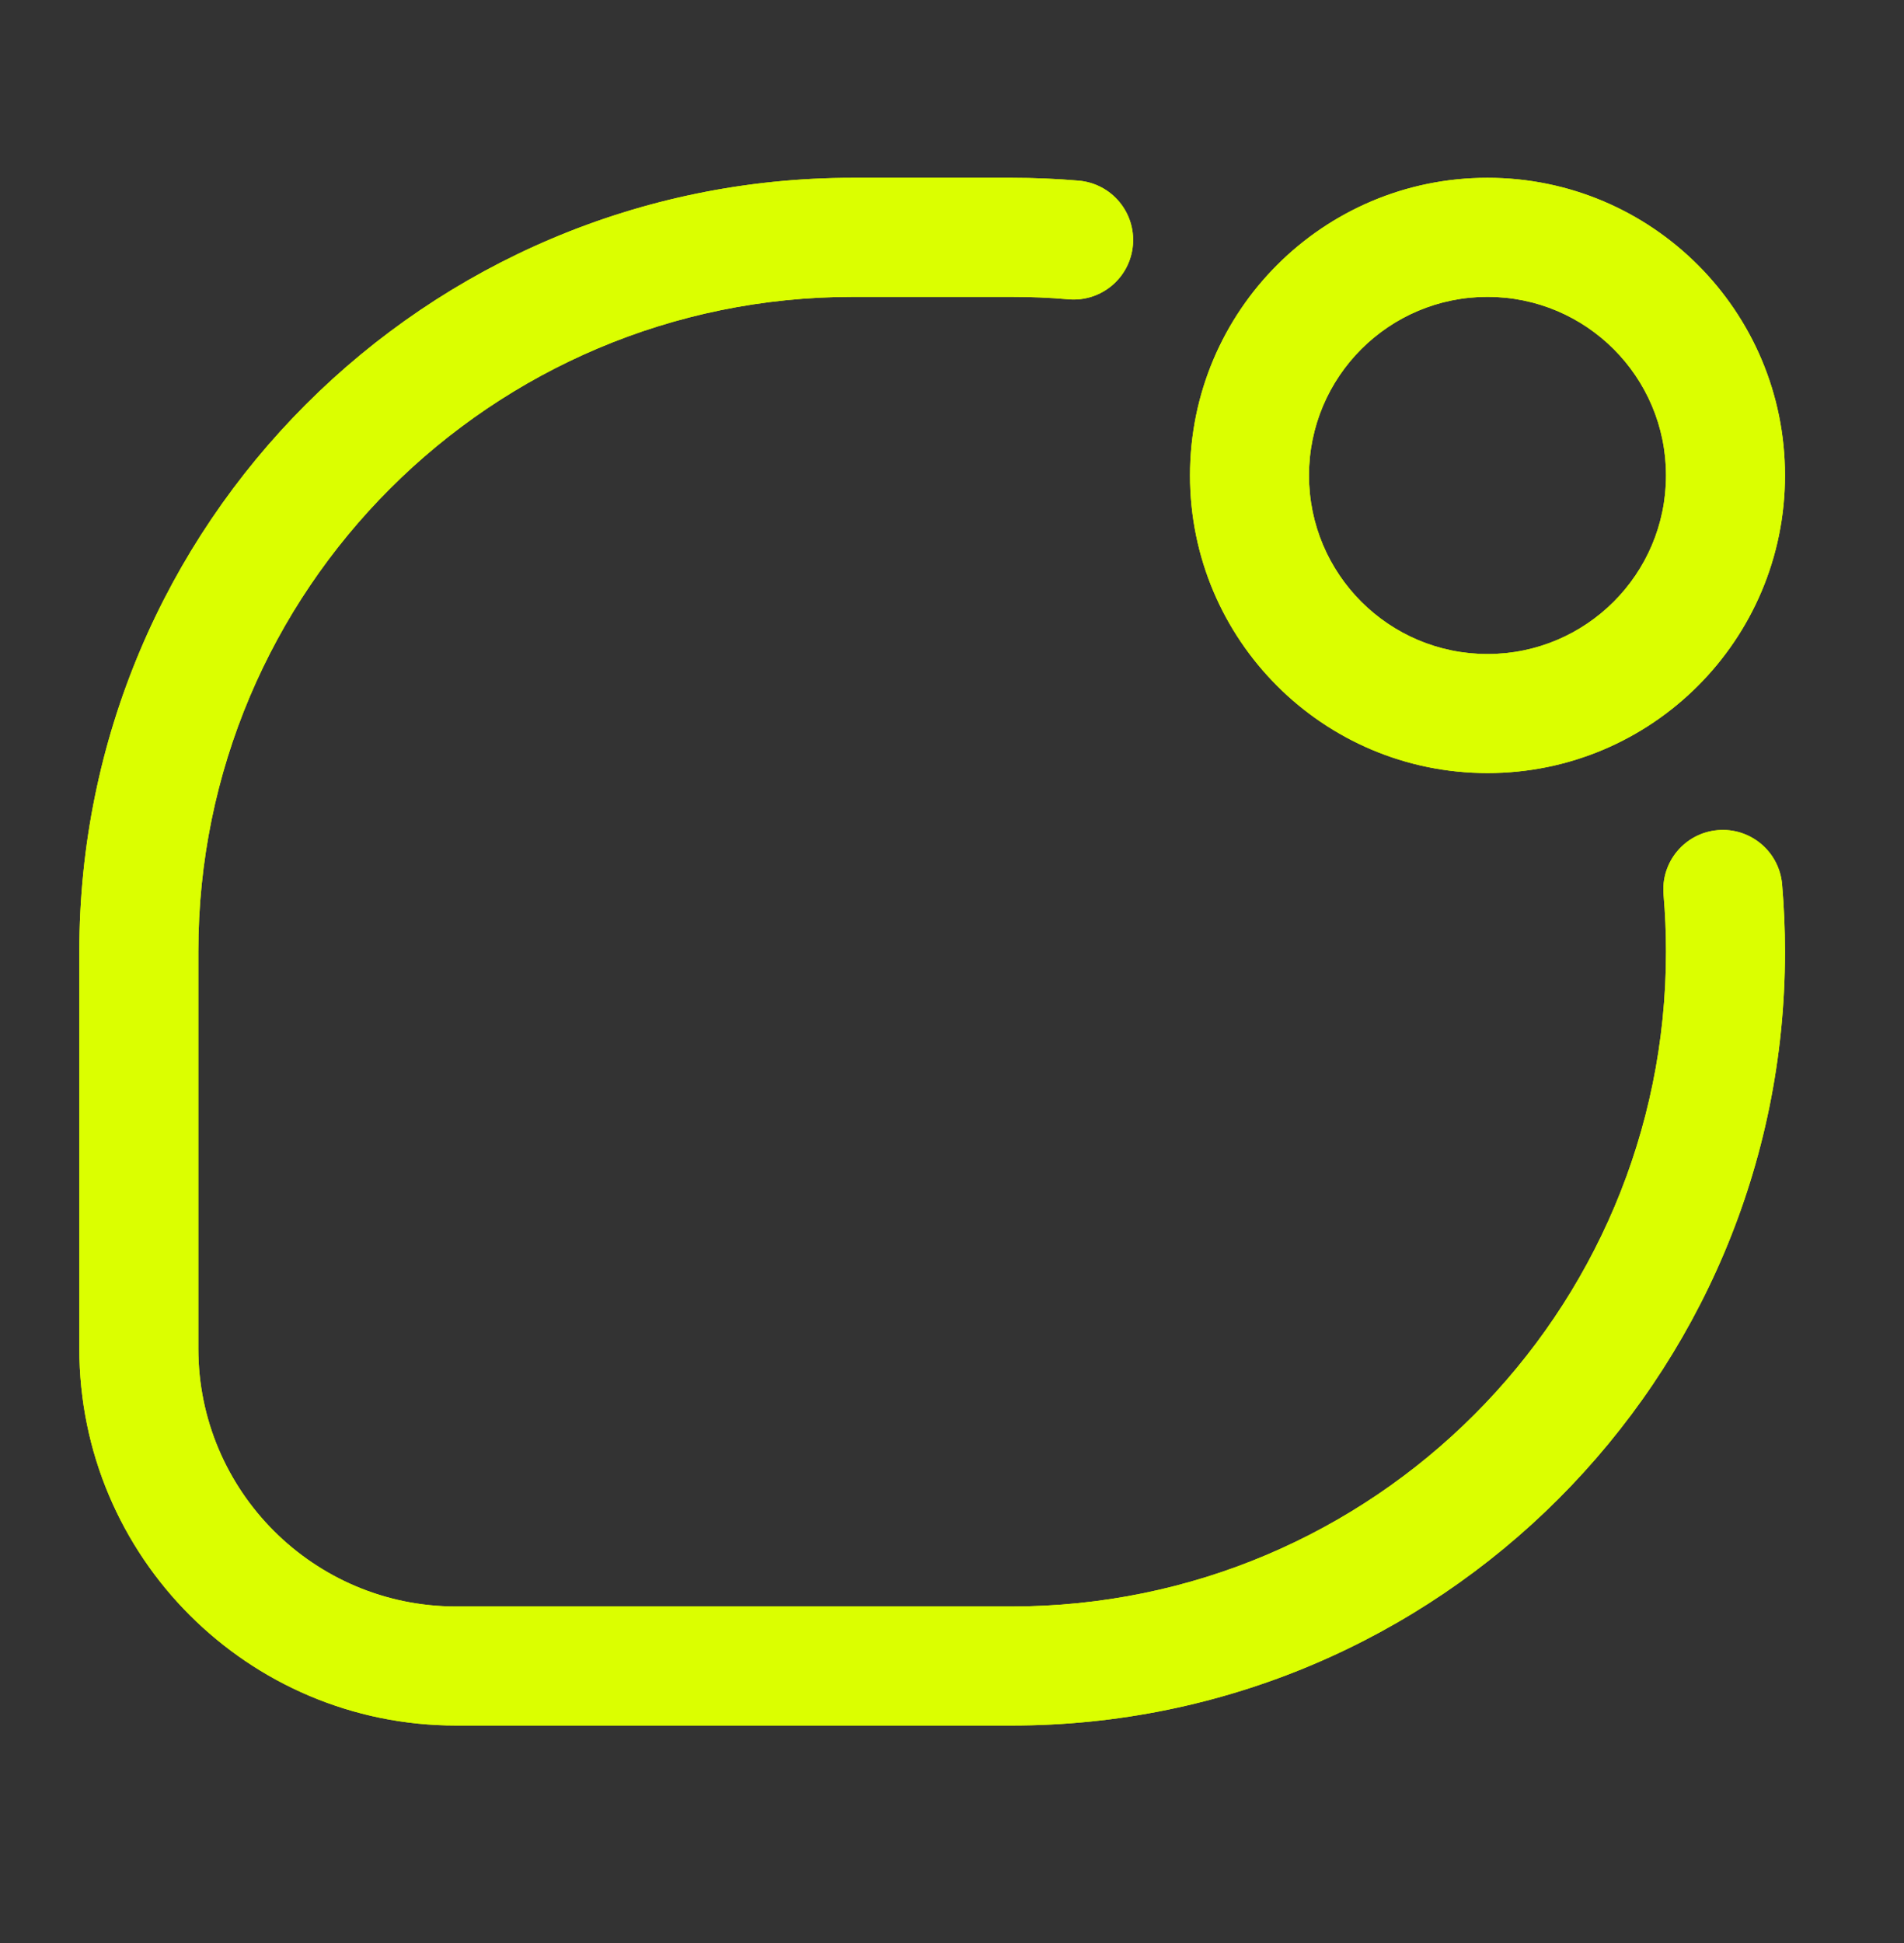 <svg width="50" height="51" viewBox="0 0 50 51" fill="none" xmlns="http://www.w3.org/2000/svg">
<rect x="0" y="0" width="50" height="51" fill="#333333" stroke="none"/>
<path fill-rule="evenodd" clip-rule="evenodd" d="M2.083 24.979C2.083 13.761 11.178 4.667 22.396 4.667H26.562C27.157 4.667 27.746 4.692 28.329 4.742C29.189 4.817 29.825 5.574 29.751 6.433C29.677 7.293 28.92 7.93 28.06 7.856C27.567 7.813 27.067 7.792 26.562 7.792H22.396C12.903 7.792 5.208 15.487 5.208 24.979V35.396C5.208 39.135 8.24 42.167 11.979 42.167H26.562C36.055 42.167 43.75 34.471 43.75 24.979C43.75 24.474 43.728 23.975 43.686 23.481C43.611 22.622 44.248 21.864 45.108 21.79C45.968 21.716 46.725 22.353 46.799 23.213C46.849 23.795 46.875 24.384 46.875 24.979C46.875 36.197 37.781 45.292 26.562 45.292H11.979C6.514 45.292 2.083 40.861 2.083 35.396V24.979ZM39.062 7.792C36.474 7.792 34.375 9.89 34.375 12.479C34.375 15.068 36.474 17.167 39.062 17.167C41.651 17.167 43.75 15.068 43.75 12.479C43.75 9.89 41.651 7.792 39.062 7.792ZM31.25 12.479C31.25 8.164 34.748 4.667 39.062 4.667C43.377 4.667 46.875 8.164 46.875 12.479C46.875 16.794 43.377 20.292 39.062 20.292C34.748 20.292 31.25 16.794 31.25 12.479Z" fill="#DBFF00"/>
<path fill-rule="evenodd" clip-rule="evenodd" d="M2.083 24.979C2.083 13.761 11.178 4.667 22.396 4.667H26.562C27.157 4.667 27.746 4.692 28.329 4.742C29.189 4.817 29.825 5.574 29.751 6.433C29.677 7.293 28.92 7.93 28.06 7.856C27.567 7.813 27.067 7.792 26.562 7.792H22.396C12.903 7.792 5.208 15.487 5.208 24.979V35.396C5.208 39.135 8.24 42.167 11.979 42.167H26.562C36.055 42.167 43.75 34.471 43.75 24.979C43.75 24.474 43.728 23.975 43.686 23.481C43.611 22.622 44.248 21.864 45.108 21.79C45.968 21.716 46.725 22.353 46.799 23.213C46.849 23.795 46.875 24.384 46.875 24.979C46.875 36.197 37.781 45.292 26.562 45.292H11.979C6.514 45.292 2.083 40.861 2.083 35.396V24.979ZM39.062 7.792C36.474 7.792 34.375 9.89 34.375 12.479C34.375 15.068 36.474 17.167 39.062 17.167C41.651 17.167 43.75 15.068 43.75 12.479C43.75 9.89 41.651 7.792 39.062 7.792ZM31.25 12.479C31.25 8.164 34.748 4.667 39.062 4.667C43.377 4.667 46.875 8.164 46.875 12.479C46.875 16.794 43.377 20.292 39.062 20.292C34.748 20.292 31.25 16.794 31.25 12.479Z" fill="#DBFF00"/>
</svg>
